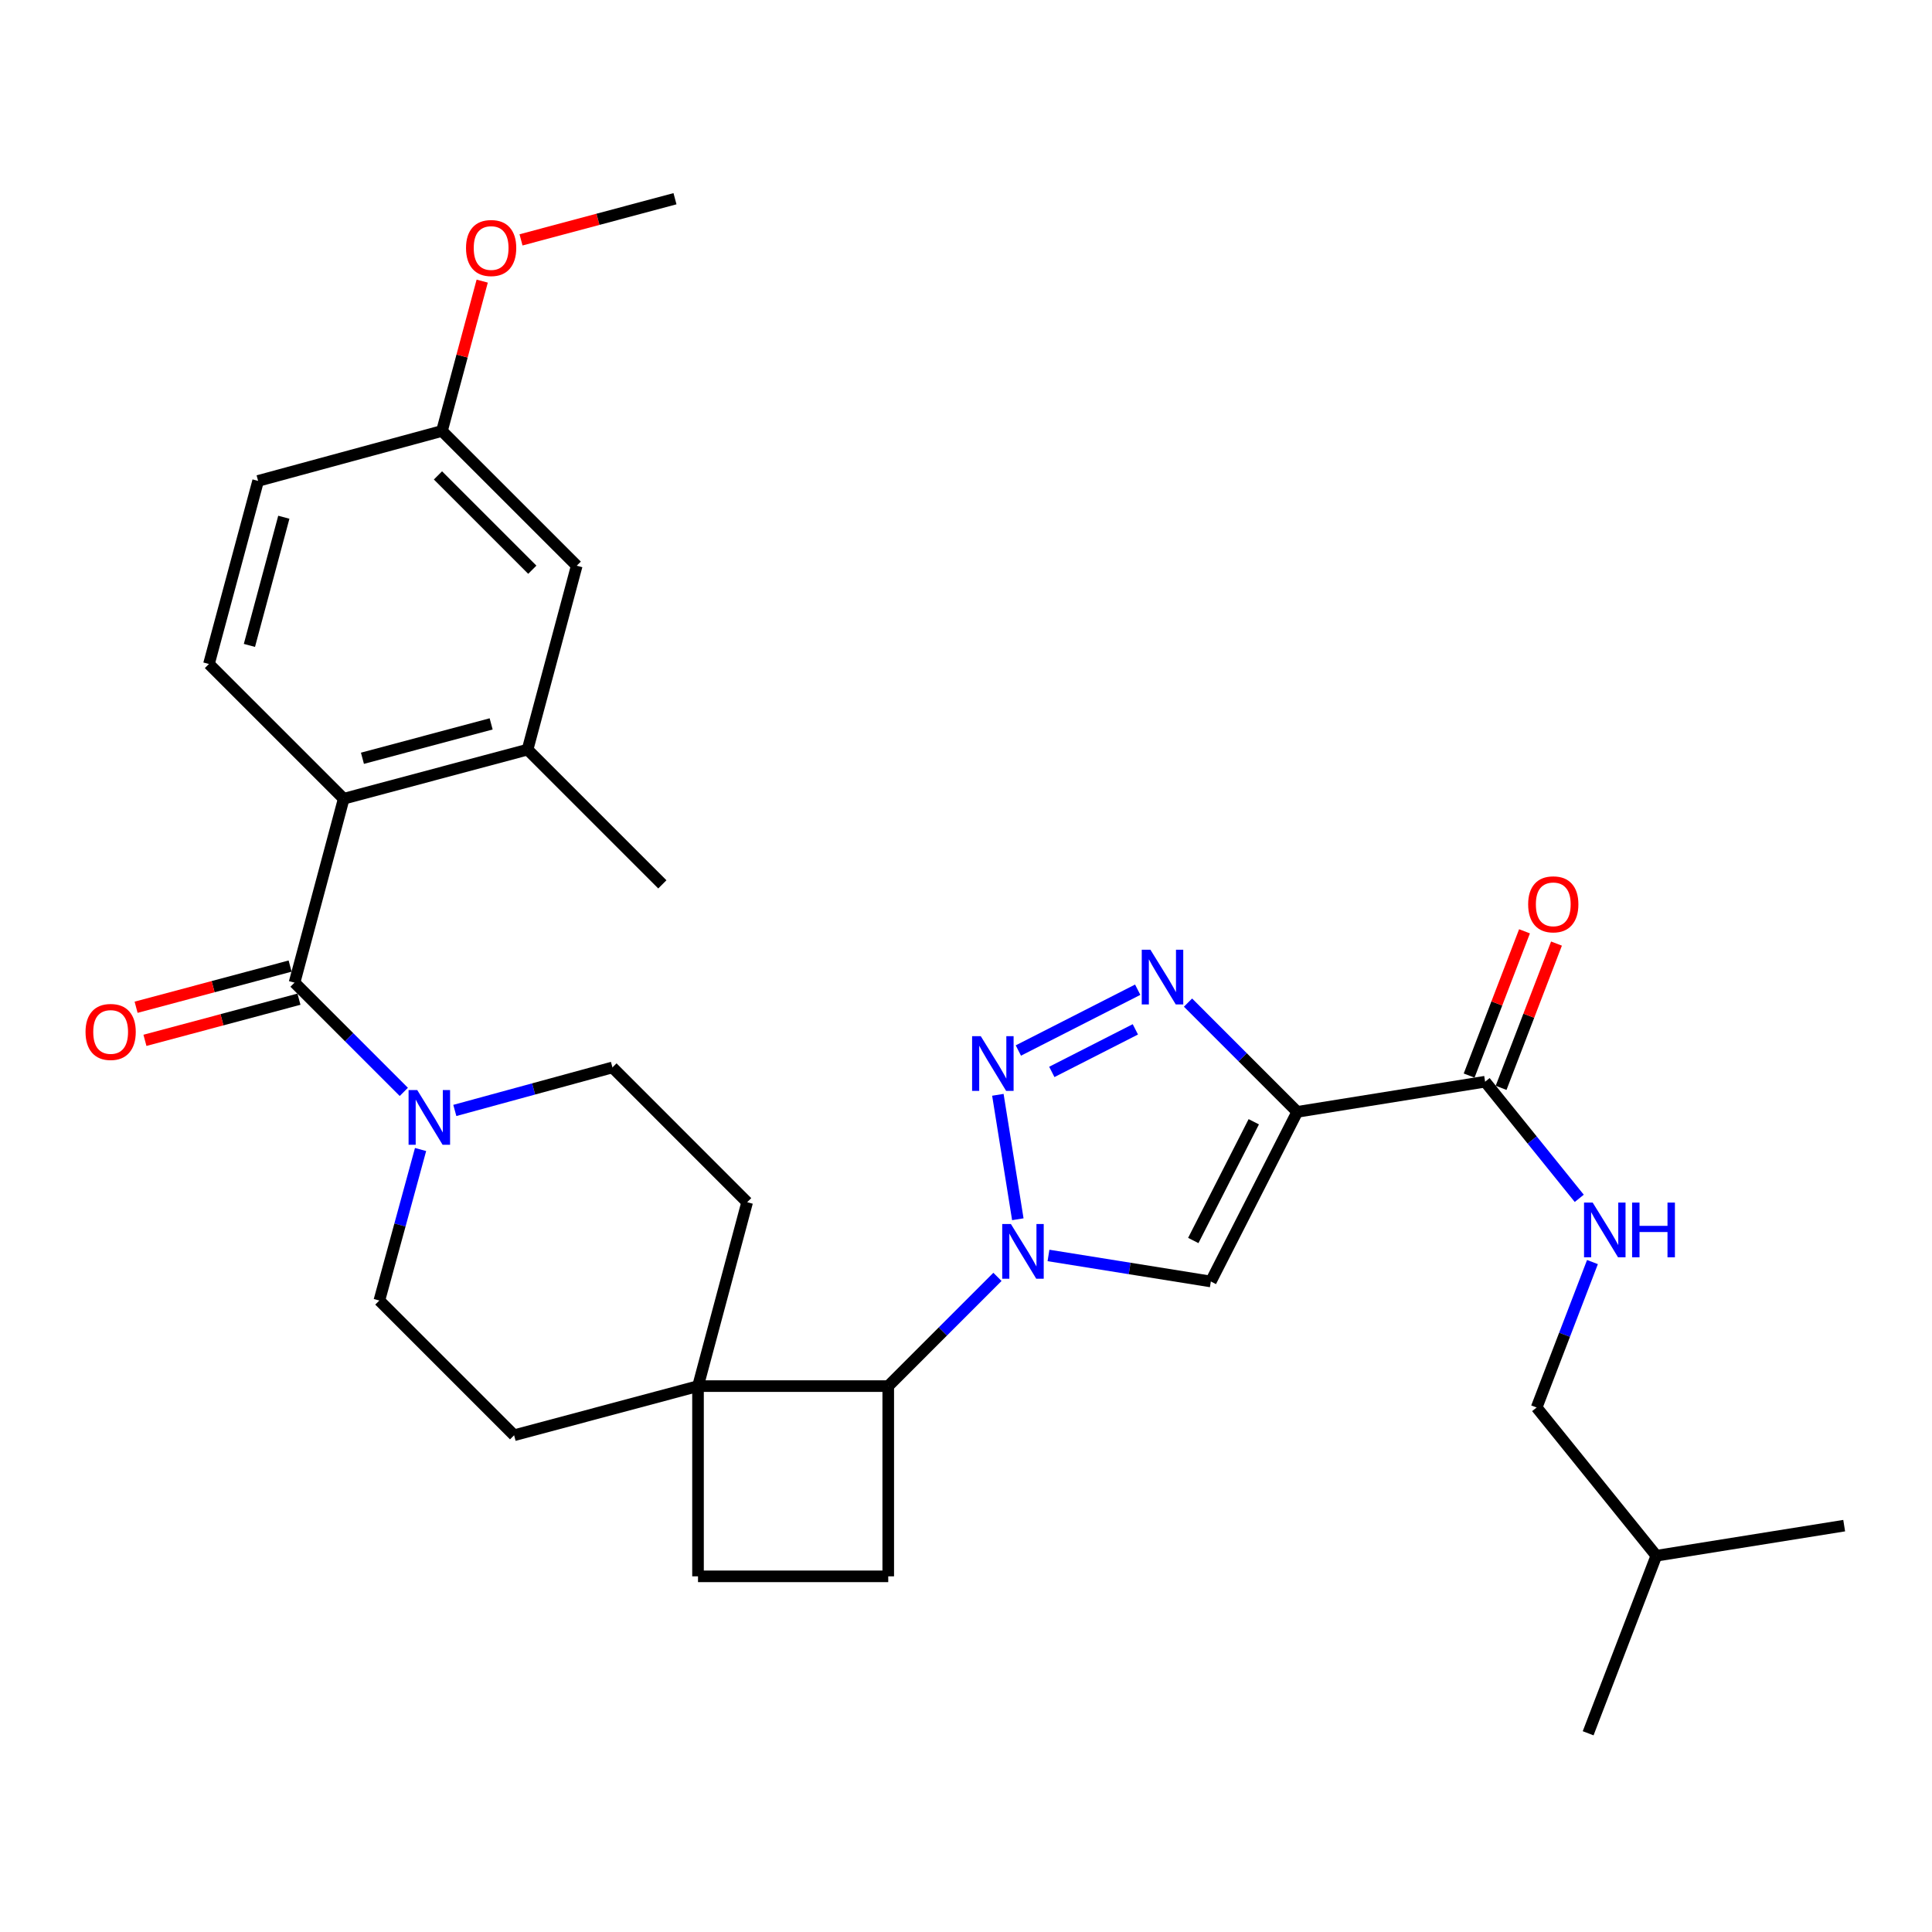 <?xml version='1.0' encoding='iso-8859-1'?>
<svg version='1.1' baseProfile='full'
              xmlns='http://www.w3.org/2000/svg'
                      xmlns:rdkit='http://www.rdkit.org/xml'
                      xmlns:xlink='http://www.w3.org/1999/xlink'
                  xml:space='preserve'
width='1000px' height='1000px' viewBox='0 0 1000 1000'>
<!-- END OF HEADER -->
<rect style='opacity:1.0;fill:#FFFFFF;stroke:none' width='1000' height='1000' x='0' y='0'> </rect>
<path class='bond-1' d='M 526.823,631.079 L 516.495,566.672' style='fill:none;fill-rule:evenodd;stroke:#0000FF;stroke-width:6px;stroke-linecap:butt;stroke-linejoin:miter;stroke-opacity:1' />
<path class='bond-3' d='M 542.691,649.818 L 584.71,656.555' style='fill:none;fill-rule:evenodd;stroke:#0000FF;stroke-width:6px;stroke-linecap:butt;stroke-linejoin:miter;stroke-opacity:1' />
<path class='bond-3' d='M 584.71,656.555 L 626.728,663.293' style='fill:none;fill-rule:evenodd;stroke:#000000;stroke-width:6px;stroke-linecap:butt;stroke-linejoin:miter;stroke-opacity:1' />
<path class='bond-8' d='M 516.283,660.908 L 488.017,689.178' style='fill:none;fill-rule:evenodd;stroke:#0000FF;stroke-width:6px;stroke-linecap:butt;stroke-linejoin:miter;stroke-opacity:1' />
<path class='bond-8' d='M 488.017,689.178 L 459.751,717.448' style='fill:none;fill-rule:evenodd;stroke:#000000;stroke-width:6px;stroke-linecap:butt;stroke-linejoin:miter;stroke-opacity:1' />
<path class='bond-0' d='M 671.457,575.5 L 626.728,663.293' style='fill:none;fill-rule:evenodd;stroke:#000000;stroke-width:6px;stroke-linecap:butt;stroke-linejoin:miter;stroke-opacity:1' />
<path class='bond-0' d='M 648.95,580.62 L 617.64,642.075' style='fill:none;fill-rule:evenodd;stroke:#000000;stroke-width:6px;stroke-linecap:butt;stroke-linejoin:miter;stroke-opacity:1' />
<path class='bond-7' d='M 671.457,575.5 L 768.696,559.888' style='fill:none;fill-rule:evenodd;stroke:#000000;stroke-width:6px;stroke-linecap:butt;stroke-linejoin:miter;stroke-opacity:1' />
<path class='bond-31' d='M 671.457,575.5 L 643.186,547.221' style='fill:none;fill-rule:evenodd;stroke:#000000;stroke-width:6px;stroke-linecap:butt;stroke-linejoin:miter;stroke-opacity:1' />
<path class='bond-31' d='M 643.186,547.221 L 614.915,518.943' style='fill:none;fill-rule:evenodd;stroke:#0000FF;stroke-width:6px;stroke-linecap:butt;stroke-linejoin:miter;stroke-opacity:1' />
<path class='bond-2' d='M 527.1,543.744 L 588.876,512.271' style='fill:none;fill-rule:evenodd;stroke:#0000FF;stroke-width:6px;stroke-linecap:butt;stroke-linejoin:miter;stroke-opacity:1' />
<path class='bond-2' d='M 544.415,554.821 L 587.658,532.79' style='fill:none;fill-rule:evenodd;stroke:#0000FF;stroke-width:6px;stroke-linecap:butt;stroke-linejoin:miter;stroke-opacity:1' />
<path class='bond-4' d='M 152.451,508.609 L 180.732,536.885' style='fill:none;fill-rule:evenodd;stroke:#000000;stroke-width:6px;stroke-linecap:butt;stroke-linejoin:miter;stroke-opacity:1' />
<path class='bond-4' d='M 180.732,536.885 L 209.012,565.162' style='fill:none;fill-rule:evenodd;stroke:#0000FF;stroke-width:6px;stroke-linecap:butt;stroke-linejoin:miter;stroke-opacity:1' />
<path class='bond-6' d='M 152.451,508.609 L 177.904,413.428' style='fill:none;fill-rule:evenodd;stroke:#000000;stroke-width:6px;stroke-linecap:butt;stroke-linejoin:miter;stroke-opacity:1' />
<path class='bond-14' d='M 150.162,500.045 L 110.303,510.699' style='fill:none;fill-rule:evenodd;stroke:#000000;stroke-width:6px;stroke-linecap:butt;stroke-linejoin:miter;stroke-opacity:1' />
<path class='bond-14' d='M 110.303,510.699 L 70.445,521.354' style='fill:none;fill-rule:evenodd;stroke:#FF0000;stroke-width:6px;stroke-linecap:butt;stroke-linejoin:miter;stroke-opacity:1' />
<path class='bond-14' d='M 154.74,517.173 L 114.882,527.828' style='fill:none;fill-rule:evenodd;stroke:#000000;stroke-width:6px;stroke-linecap:butt;stroke-linejoin:miter;stroke-opacity:1' />
<path class='bond-14' d='M 114.882,527.828 L 75.023,538.482' style='fill:none;fill-rule:evenodd;stroke:#FF0000;stroke-width:6px;stroke-linecap:butt;stroke-linejoin:miter;stroke-opacity:1' />
<path class='bond-5' d='M 235.415,574.765 L 276.205,563.633' style='fill:none;fill-rule:evenodd;stroke:#0000FF;stroke-width:6px;stroke-linecap:butt;stroke-linejoin:miter;stroke-opacity:1' />
<path class='bond-5' d='M 276.205,563.633 L 316.995,552.5' style='fill:none;fill-rule:evenodd;stroke:#000000;stroke-width:6px;stroke-linecap:butt;stroke-linejoin:miter;stroke-opacity:1' />
<path class='bond-33' d='M 217.684,594.983 L 207.018,634.063' style='fill:none;fill-rule:evenodd;stroke:#0000FF;stroke-width:6px;stroke-linecap:butt;stroke-linejoin:miter;stroke-opacity:1' />
<path class='bond-33' d='M 207.018,634.063 L 196.353,673.143' style='fill:none;fill-rule:evenodd;stroke:#000000;stroke-width:6px;stroke-linecap:butt;stroke-linejoin:miter;stroke-opacity:1' />
<path class='bond-10' d='M 177.904,413.428 L 273.064,387.996' style='fill:none;fill-rule:evenodd;stroke:#000000;stroke-width:6px;stroke-linecap:butt;stroke-linejoin:miter;stroke-opacity:1' />
<path class='bond-10' d='M 187.6,392.485 L 254.212,374.682' style='fill:none;fill-rule:evenodd;stroke:#000000;stroke-width:6px;stroke-linecap:butt;stroke-linejoin:miter;stroke-opacity:1' />
<path class='bond-12' d='M 177.904,413.428 L 108.156,343.681' style='fill:none;fill-rule:evenodd;stroke:#000000;stroke-width:6px;stroke-linecap:butt;stroke-linejoin:miter;stroke-opacity:1' />
<path class='bond-11' d='M 768.696,559.888 L 793.062,590.074' style='fill:none;fill-rule:evenodd;stroke:#000000;stroke-width:6px;stroke-linecap:butt;stroke-linejoin:miter;stroke-opacity:1' />
<path class='bond-11' d='M 793.062,590.074 L 817.427,620.26' style='fill:none;fill-rule:evenodd;stroke:#0000FF;stroke-width:6px;stroke-linecap:butt;stroke-linejoin:miter;stroke-opacity:1' />
<path class='bond-19' d='M 776.972,563.065 L 791.303,525.73' style='fill:none;fill-rule:evenodd;stroke:#000000;stroke-width:6px;stroke-linecap:butt;stroke-linejoin:miter;stroke-opacity:1' />
<path class='bond-19' d='M 791.303,525.73 L 805.635,488.395' style='fill:none;fill-rule:evenodd;stroke:#FF0000;stroke-width:6px;stroke-linecap:butt;stroke-linejoin:miter;stroke-opacity:1' />
<path class='bond-19' d='M 760.42,556.711 L 774.751,519.376' style='fill:none;fill-rule:evenodd;stroke:#000000;stroke-width:6px;stroke-linecap:butt;stroke-linejoin:miter;stroke-opacity:1' />
<path class='bond-19' d='M 774.751,519.376 L 789.082,482.041' style='fill:none;fill-rule:evenodd;stroke:#FF0000;stroke-width:6px;stroke-linecap:butt;stroke-linejoin:miter;stroke-opacity:1' />
<path class='bond-9' d='M 459.751,717.448 L 361.291,717.448' style='fill:none;fill-rule:evenodd;stroke:#000000;stroke-width:6px;stroke-linecap:butt;stroke-linejoin:miter;stroke-opacity:1' />
<path class='bond-13' d='M 459.751,717.448 L 459.751,815.909' style='fill:none;fill-rule:evenodd;stroke:#000000;stroke-width:6px;stroke-linecap:butt;stroke-linejoin:miter;stroke-opacity:1' />
<path class='bond-20' d='M 361.291,717.448 L 266.1,742.891' style='fill:none;fill-rule:evenodd;stroke:#000000;stroke-width:6px;stroke-linecap:butt;stroke-linejoin:miter;stroke-opacity:1' />
<path class='bond-21' d='M 361.291,717.448 L 386.723,622.268' style='fill:none;fill-rule:evenodd;stroke:#000000;stroke-width:6px;stroke-linecap:butt;stroke-linejoin:miter;stroke-opacity:1' />
<path class='bond-32' d='M 361.291,717.448 L 361.291,815.909' style='fill:none;fill-rule:evenodd;stroke:#000000;stroke-width:6px;stroke-linecap:butt;stroke-linejoin:miter;stroke-opacity:1' />
<path class='bond-18' d='M 273.064,387.996 L 298.517,292.806' style='fill:none;fill-rule:evenodd;stroke:#000000;stroke-width:6px;stroke-linecap:butt;stroke-linejoin:miter;stroke-opacity:1' />
<path class='bond-26' d='M 273.064,387.996 L 342.832,457.744' style='fill:none;fill-rule:evenodd;stroke:#000000;stroke-width:6px;stroke-linecap:butt;stroke-linejoin:miter;stroke-opacity:1' />
<path class='bond-24' d='M 824.253,653.24 L 809.807,690.88' style='fill:none;fill-rule:evenodd;stroke:#0000FF;stroke-width:6px;stroke-linecap:butt;stroke-linejoin:miter;stroke-opacity:1' />
<path class='bond-24' d='M 809.807,690.88 L 795.36,728.52' style='fill:none;fill-rule:evenodd;stroke:#000000;stroke-width:6px;stroke-linecap:butt;stroke-linejoin:miter;stroke-opacity:1' />
<path class='bond-23' d='M 108.156,343.681 L 133.598,248.914' style='fill:none;fill-rule:evenodd;stroke:#000000;stroke-width:6px;stroke-linecap:butt;stroke-linejoin:miter;stroke-opacity:1' />
<path class='bond-23' d='M 129.096,334.063 L 146.906,267.726' style='fill:none;fill-rule:evenodd;stroke:#000000;stroke-width:6px;stroke-linecap:butt;stroke-linejoin:miter;stroke-opacity:1' />
<path class='bond-17' d='M 459.751,815.909 L 361.291,815.909' style='fill:none;fill-rule:evenodd;stroke:#000000;stroke-width:6px;stroke-linecap:butt;stroke-linejoin:miter;stroke-opacity:1' />
<path class='bond-15' d='M 196.353,673.143 L 266.1,742.891' style='fill:none;fill-rule:evenodd;stroke:#000000;stroke-width:6px;stroke-linecap:butt;stroke-linejoin:miter;stroke-opacity:1' />
<path class='bond-16' d='M 316.995,552.5 L 386.723,622.268' style='fill:none;fill-rule:evenodd;stroke:#000000;stroke-width:6px;stroke-linecap:butt;stroke-linejoin:miter;stroke-opacity:1' />
<path class='bond-34' d='M 298.517,292.806 L 228.759,223.068' style='fill:none;fill-rule:evenodd;stroke:#000000;stroke-width:6px;stroke-linecap:butt;stroke-linejoin:miter;stroke-opacity:1' />
<path class='bond-34' d='M 275.518,294.884 L 226.687,246.067' style='fill:none;fill-rule:evenodd;stroke:#000000;stroke-width:6px;stroke-linecap:butt;stroke-linejoin:miter;stroke-opacity:1' />
<path class='bond-22' d='M 228.759,223.068 L 133.598,248.914' style='fill:none;fill-rule:evenodd;stroke:#000000;stroke-width:6px;stroke-linecap:butt;stroke-linejoin:miter;stroke-opacity:1' />
<path class='bond-25' d='M 228.759,223.068 L 239.174,184.286' style='fill:none;fill-rule:evenodd;stroke:#000000;stroke-width:6px;stroke-linecap:butt;stroke-linejoin:miter;stroke-opacity:1' />
<path class='bond-25' d='M 239.174,184.286 L 249.589,145.504' style='fill:none;fill-rule:evenodd;stroke:#FF0000;stroke-width:6px;stroke-linecap:butt;stroke-linejoin:miter;stroke-opacity:1' />
<path class='bond-27' d='M 795.36,728.52 L 857.316,805.241' style='fill:none;fill-rule:evenodd;stroke:#000000;stroke-width:6px;stroke-linecap:butt;stroke-linejoin:miter;stroke-opacity:1' />
<path class='bond-28' d='M 269.674,124.159 L 309.523,113.508' style='fill:none;fill-rule:evenodd;stroke:#FF0000;stroke-width:6px;stroke-linecap:butt;stroke-linejoin:miter;stroke-opacity:1' />
<path class='bond-28' d='M 309.523,113.508 L 349.372,102.858' style='fill:none;fill-rule:evenodd;stroke:#000000;stroke-width:6px;stroke-linecap:butt;stroke-linejoin:miter;stroke-opacity:1' />
<path class='bond-29' d='M 857.316,805.241 L 822.024,897.142' style='fill:none;fill-rule:evenodd;stroke:#000000;stroke-width:6px;stroke-linecap:butt;stroke-linejoin:miter;stroke-opacity:1' />
<path class='bond-30' d='M 857.316,805.241 L 954.545,789.668' style='fill:none;fill-rule:evenodd;stroke:#000000;stroke-width:6px;stroke-linecap:butt;stroke-linejoin:miter;stroke-opacity:1' />
<path  class='atom-0' d='M 523.229 633.541
L 532.509 648.541
Q 533.429 650.021, 534.909 652.701
Q 536.389 655.381, 536.469 655.541
L 536.469 633.541
L 540.229 633.541
L 540.229 661.861
L 536.349 661.861
L 526.389 645.461
Q 525.229 643.541, 523.989 641.341
Q 522.789 639.141, 522.429 638.461
L 522.429 661.861
L 518.749 661.861
L 518.749 633.541
L 523.229 633.541
' fill='#0000FF'/>
<path  class='atom-2' d='M 507.636 536.311
L 516.916 551.311
Q 517.836 552.791, 519.316 555.471
Q 520.796 558.151, 520.876 558.311
L 520.876 536.311
L 524.636 536.311
L 524.636 564.631
L 520.756 564.631
L 510.796 548.231
Q 509.636 546.311, 508.396 544.111
Q 507.196 541.911, 506.836 541.231
L 506.836 564.631
L 503.156 564.631
L 503.156 536.311
L 507.636 536.311
' fill='#0000FF'/>
<path  class='atom-3' d='M 595.449 491.573
L 604.729 506.573
Q 605.649 508.053, 607.129 510.733
Q 608.609 513.413, 608.689 513.573
L 608.689 491.573
L 612.449 491.573
L 612.449 519.893
L 608.569 519.893
L 598.609 503.493
Q 597.449 501.573, 596.209 499.373
Q 595.009 497.173, 594.649 496.493
L 594.649 519.893
L 590.969 519.893
L 590.969 491.573
L 595.449 491.573
' fill='#0000FF'/>
<path  class='atom-6' d='M 215.959 564.206
L 225.239 579.206
Q 226.159 580.686, 227.639 583.366
Q 229.119 586.046, 229.199 586.206
L 229.199 564.206
L 232.959 564.206
L 232.959 592.526
L 229.079 592.526
L 219.119 576.126
Q 217.959 574.206, 216.719 572.006
Q 215.519 569.806, 215.159 569.126
L 215.159 592.526
L 211.479 592.526
L 211.479 564.206
L 215.959 564.206
' fill='#0000FF'/>
<path  class='atom-12' d='M 824.373 622.459
L 833.653 637.459
Q 834.573 638.939, 836.053 641.619
Q 837.533 644.299, 837.613 644.459
L 837.613 622.459
L 841.373 622.459
L 841.373 650.779
L 837.493 650.779
L 827.533 634.379
Q 826.373 632.459, 825.133 630.259
Q 823.933 628.059, 823.573 627.379
L 823.573 650.779
L 819.893 650.779
L 819.893 622.459
L 824.373 622.459
' fill='#0000FF'/>
<path  class='atom-12' d='M 844.773 622.459
L 848.613 622.459
L 848.613 634.499
L 863.093 634.499
L 863.093 622.459
L 866.933 622.459
L 866.933 650.779
L 863.093 650.779
L 863.093 637.699
L 848.613 637.699
L 848.613 650.779
L 844.773 650.779
L 844.773 622.459
' fill='#0000FF'/>
<path  class='atom-15' d='M 44.271 534.131
Q 44.271 527.331, 47.631 523.531
Q 50.991 519.731, 57.271 519.731
Q 63.551 519.731, 66.911 523.531
Q 70.271 527.331, 70.271 534.131
Q 70.271 541.011, 66.871 544.931
Q 63.471 548.811, 57.271 548.811
Q 51.031 548.811, 47.631 544.931
Q 44.271 541.051, 44.271 534.131
M 57.271 545.611
Q 61.591 545.611, 63.911 542.731
Q 66.271 539.811, 66.271 534.131
Q 66.271 528.571, 63.911 525.771
Q 61.591 522.931, 57.271 522.931
Q 52.951 522.931, 50.591 525.731
Q 48.271 528.531, 48.271 534.131
Q 48.271 539.851, 50.591 542.731
Q 52.951 545.611, 57.271 545.611
' fill='#FF0000'/>
<path  class='atom-20' d='M 790.969 468.077
Q 790.969 461.277, 794.329 457.477
Q 797.689 453.677, 803.969 453.677
Q 810.249 453.677, 813.609 457.477
Q 816.969 461.277, 816.969 468.077
Q 816.969 474.957, 813.569 478.877
Q 810.169 482.757, 803.969 482.757
Q 797.729 482.757, 794.329 478.877
Q 790.969 474.997, 790.969 468.077
M 803.969 479.557
Q 808.289 479.557, 810.609 476.677
Q 812.969 473.757, 812.969 468.077
Q 812.969 462.517, 810.609 459.717
Q 808.289 456.877, 803.969 456.877
Q 799.649 456.877, 797.289 459.677
Q 794.969 462.477, 794.969 468.077
Q 794.969 473.797, 797.289 476.677
Q 799.649 479.557, 803.969 479.557
' fill='#FF0000'/>
<path  class='atom-26' d='M 241.211 128.371
Q 241.211 121.571, 244.571 117.771
Q 247.931 113.971, 254.211 113.971
Q 260.491 113.971, 263.851 117.771
Q 267.211 121.571, 267.211 128.371
Q 267.211 135.251, 263.811 139.171
Q 260.411 143.051, 254.211 143.051
Q 247.971 143.051, 244.571 139.171
Q 241.211 135.291, 241.211 128.371
M 254.211 139.851
Q 258.531 139.851, 260.851 136.971
Q 263.211 134.051, 263.211 128.371
Q 263.211 122.811, 260.851 120.011
Q 258.531 117.171, 254.211 117.171
Q 249.891 117.171, 247.531 119.971
Q 245.211 122.771, 245.211 128.371
Q 245.211 134.091, 247.531 136.971
Q 249.891 139.851, 254.211 139.851
' fill='#FF0000'/>
</svg>
